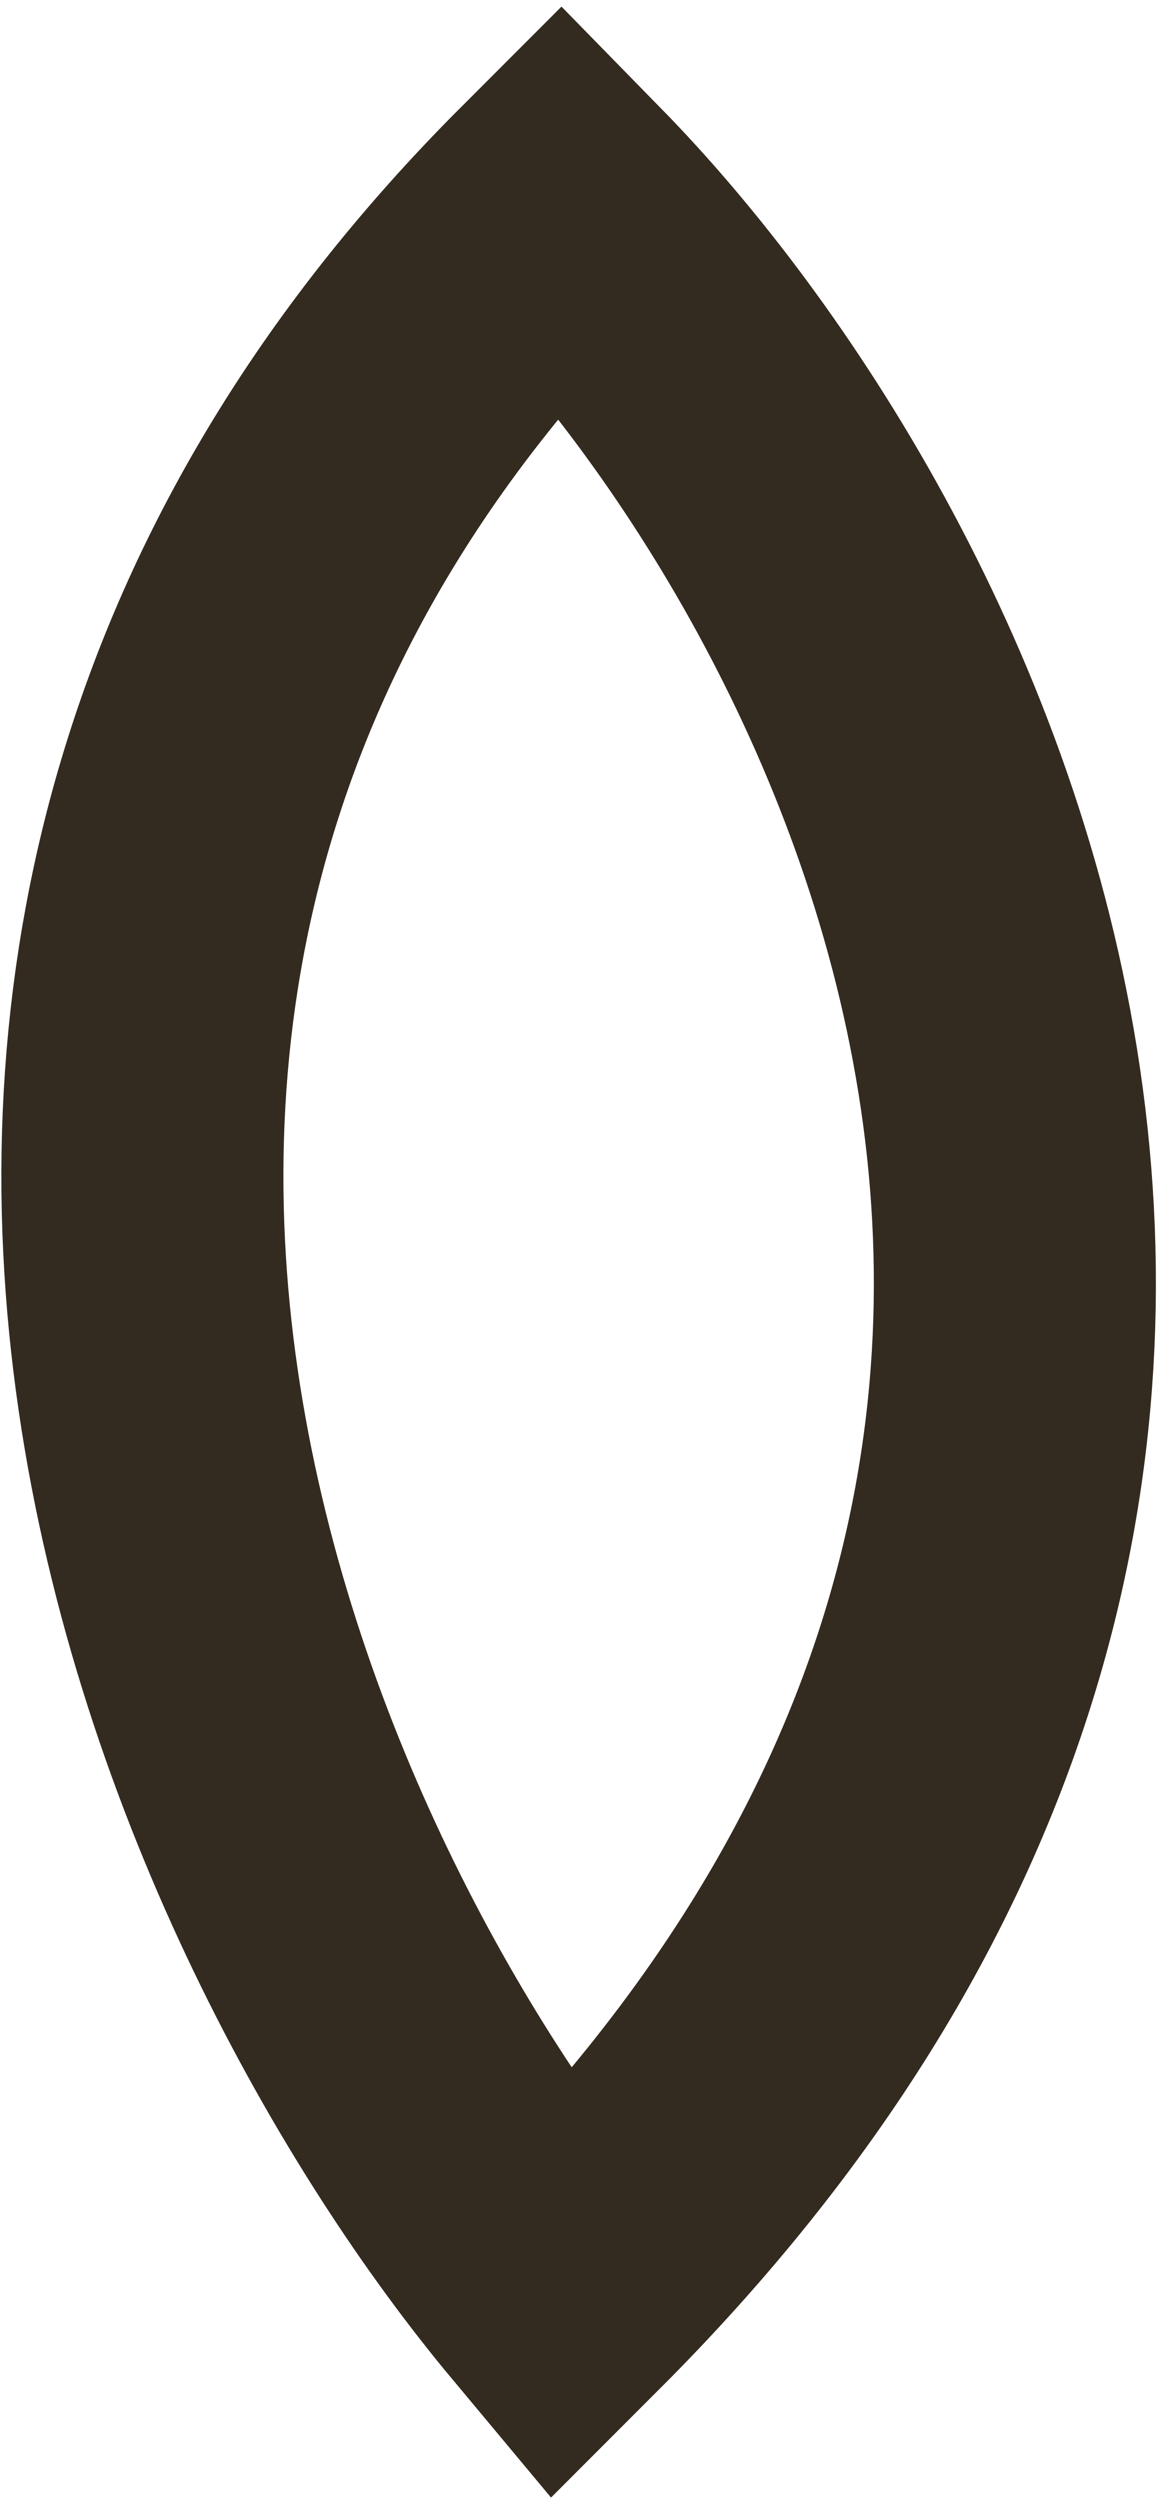 <svg width="90" height="193" viewBox="0 0 90 193" fill="none" xmlns="http://www.w3.org/2000/svg">
<path d="M43.294 16C69.788 43.066 106.879 113.093 43.294 176.677C18.924 147.488 -15.194 74.488 43.294 16Z" stroke="#342B20" stroke-width="21.79"/>
</svg>
